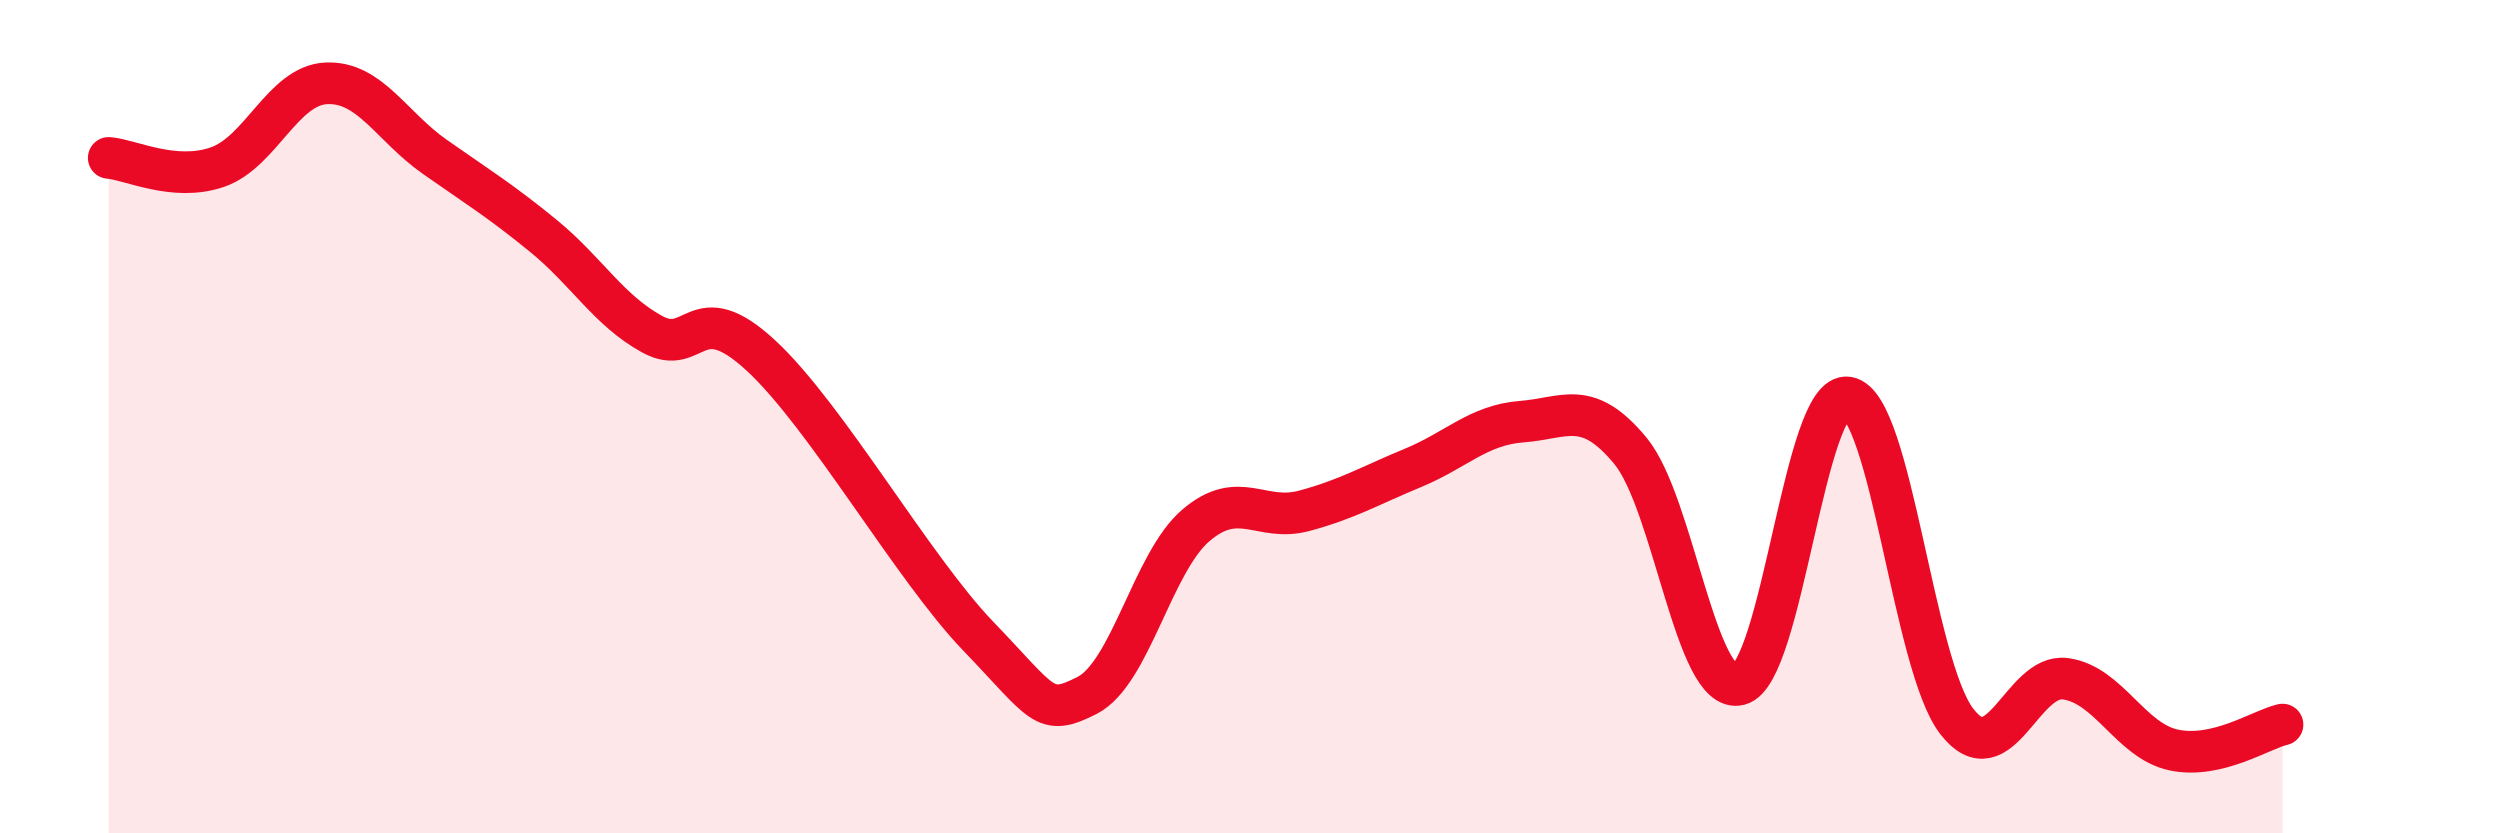 
    <svg width="60" height="20" viewBox="0 0 60 20" xmlns="http://www.w3.org/2000/svg">
      <path
        d="M 2.61,3.79 C 3.13,3.83 4.18,4.37 5.22,4.01 C 6.26,3.65 6.79,2.05 7.83,2 C 8.87,1.95 9.39,3.03 10.43,3.76 C 11.47,4.49 12,4.81 13.04,5.66 C 14.08,6.51 14.61,7.45 15.65,8.02 C 16.69,8.59 16.69,7.08 18.26,8.53 C 19.83,9.98 21.91,13.64 23.48,15.27 C 25.05,16.9 25.05,17.22 26.09,16.69 C 27.13,16.16 27.66,13.5 28.7,12.61 C 29.74,11.72 30.26,12.54 31.3,12.26 C 32.34,11.98 32.87,11.66 33.91,11.23 C 34.95,10.8 35.48,10.2 36.52,10.12 C 37.56,10.04 38.09,9.56 39.13,10.82 C 40.17,12.08 40.7,16.69 41.74,16.43 C 42.78,16.17 43.31,9.36 44.35,9.54 C 45.39,9.72 45.92,15.96 46.96,17.31 C 48,18.66 48.53,16.15 49.57,16.29 C 50.61,16.43 51.13,17.78 52.17,18 C 53.21,18.22 54.26,17.51 54.78,17.39L54.78 20L2.61 20Z"
        fill="#EB0A25"
        opacity="0.1"
        stroke-linecap="round"
        stroke-linejoin="round"
      />
      <path
        d="M 2.61,3.79 C 3.13,3.83 4.18,4.37 5.22,4.01 C 6.26,3.65 6.79,2.05 7.83,2 C 8.87,1.95 9.39,3.03 10.43,3.76 C 11.47,4.49 12,4.81 13.04,5.66 C 14.08,6.51 14.61,7.45 15.65,8.02 C 16.69,8.59 16.69,7.08 18.26,8.53 C 19.83,9.98 21.91,13.64 23.48,15.27 C 25.05,16.9 25.05,17.22 26.09,16.69 C 27.13,16.16 27.66,13.5 28.7,12.61 C 29.74,11.72 30.26,12.54 31.3,12.26 C 32.34,11.98 32.87,11.66 33.91,11.23 C 34.95,10.8 35.48,10.2 36.52,10.12 C 37.56,10.04 38.09,9.56 39.13,10.82 C 40.17,12.08 40.7,16.69 41.74,16.43 C 42.78,16.17 43.31,9.36 44.35,9.54 C 45.39,9.72 45.92,15.96 46.96,17.31 C 48,18.66 48.53,16.15 49.57,16.29 C 50.61,16.43 51.13,17.78 52.17,18 C 53.21,18.22 54.26,17.51 54.78,17.39"
        stroke="#EB0A25"
        stroke-width="1"
        fill="none"
        stroke-linecap="round"
        stroke-linejoin="round"
      />
    </svg>
  